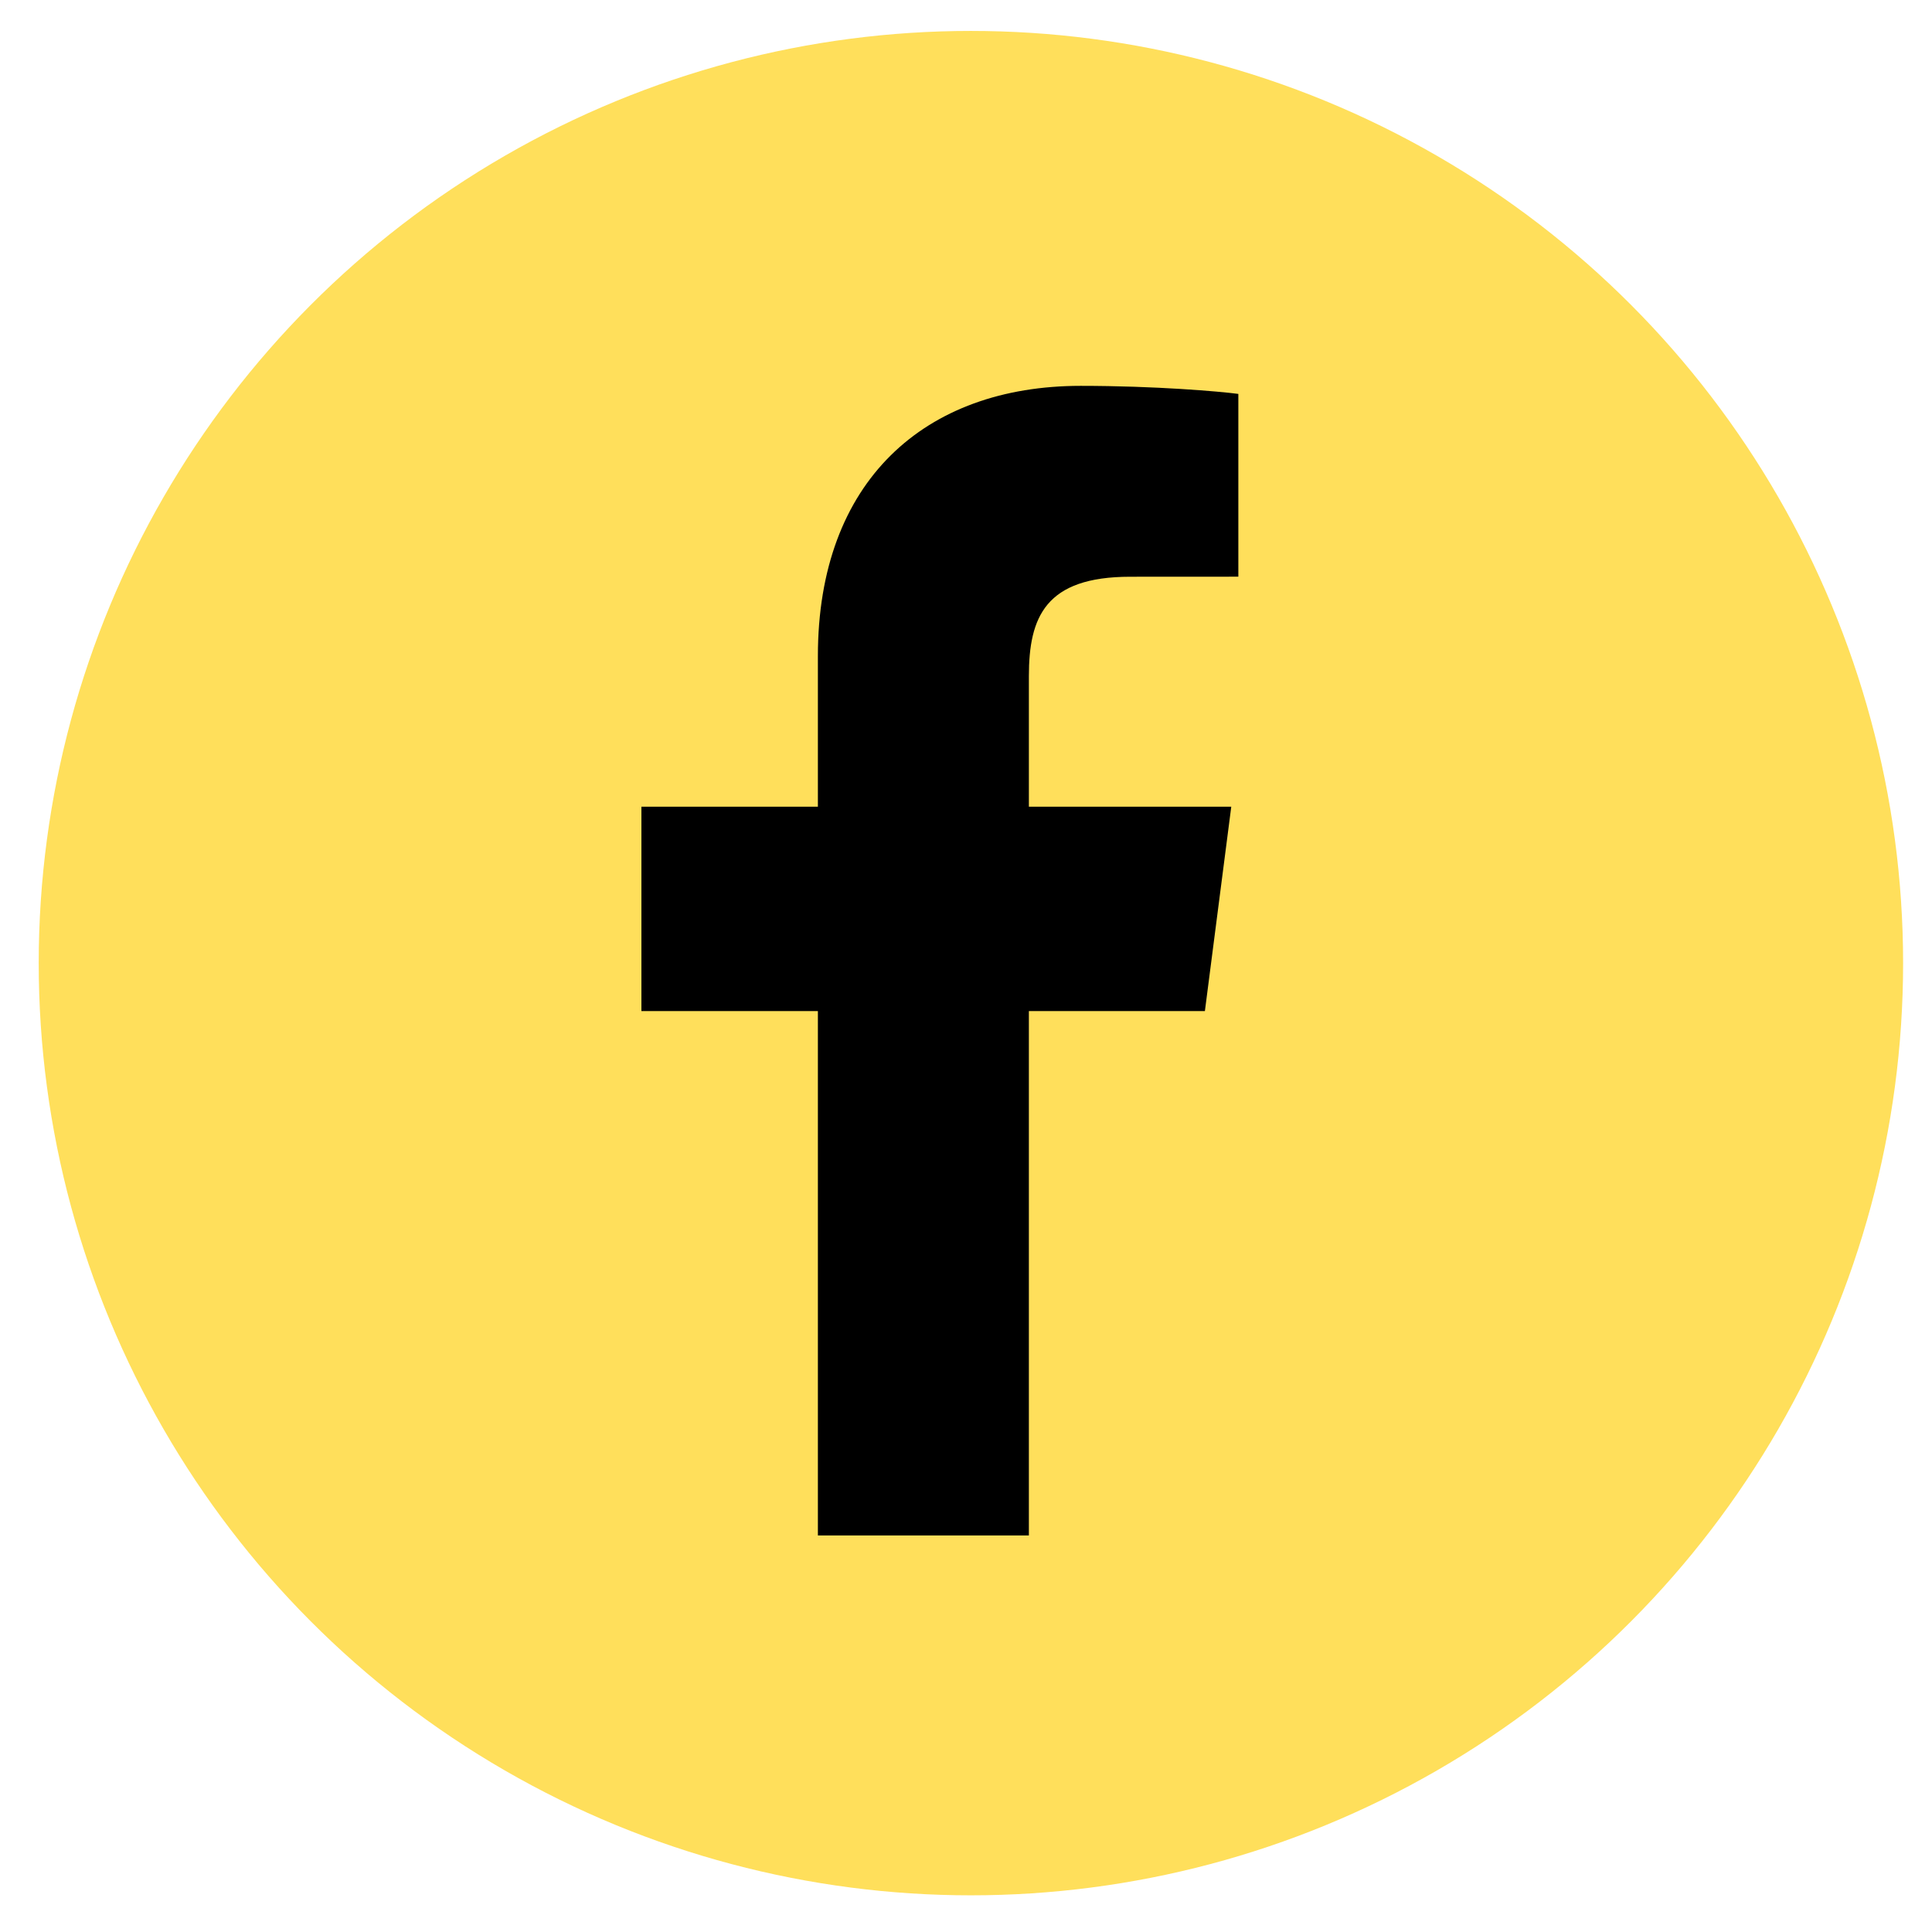 <?xml version="1.0" encoding="utf-8" standalone="no"?><!-- Generator: Adobe Illustrator 15.0.0, SVG Export Plug-In . SVG Version: 6.00 Build 0)  --><svg xmlns="http://www.w3.org/2000/svg" xmlns:xlink="http://www.w3.org/1999/xlink" enable-background="new 0 0 500 500" fill="#000000" height="500px" id="Layer_1" version="1.1" viewBox="0 0 500 500" width="500px" x="0px" xml:space="preserve" y="0px">
<g id="change1">
	<circle cx="251.271" cy="249.256" fill="#ffdf5b" r="241.252"/>
</g>
<path d="M311.825,261.667l6.824-52.889h-52.376v-33.771c0-15.311,4.271-25.746,26.226-25.746l27.984-0.016v-47.301  c-4.832-0.646-21.444-2.086-40.803-2.086c-40.383,0-68.012,24.653-68.012,69.918v39.002h-45.673v52.889h45.673v135.701h54.605  V261.667H311.825z" fill="#000000"/>
</svg>